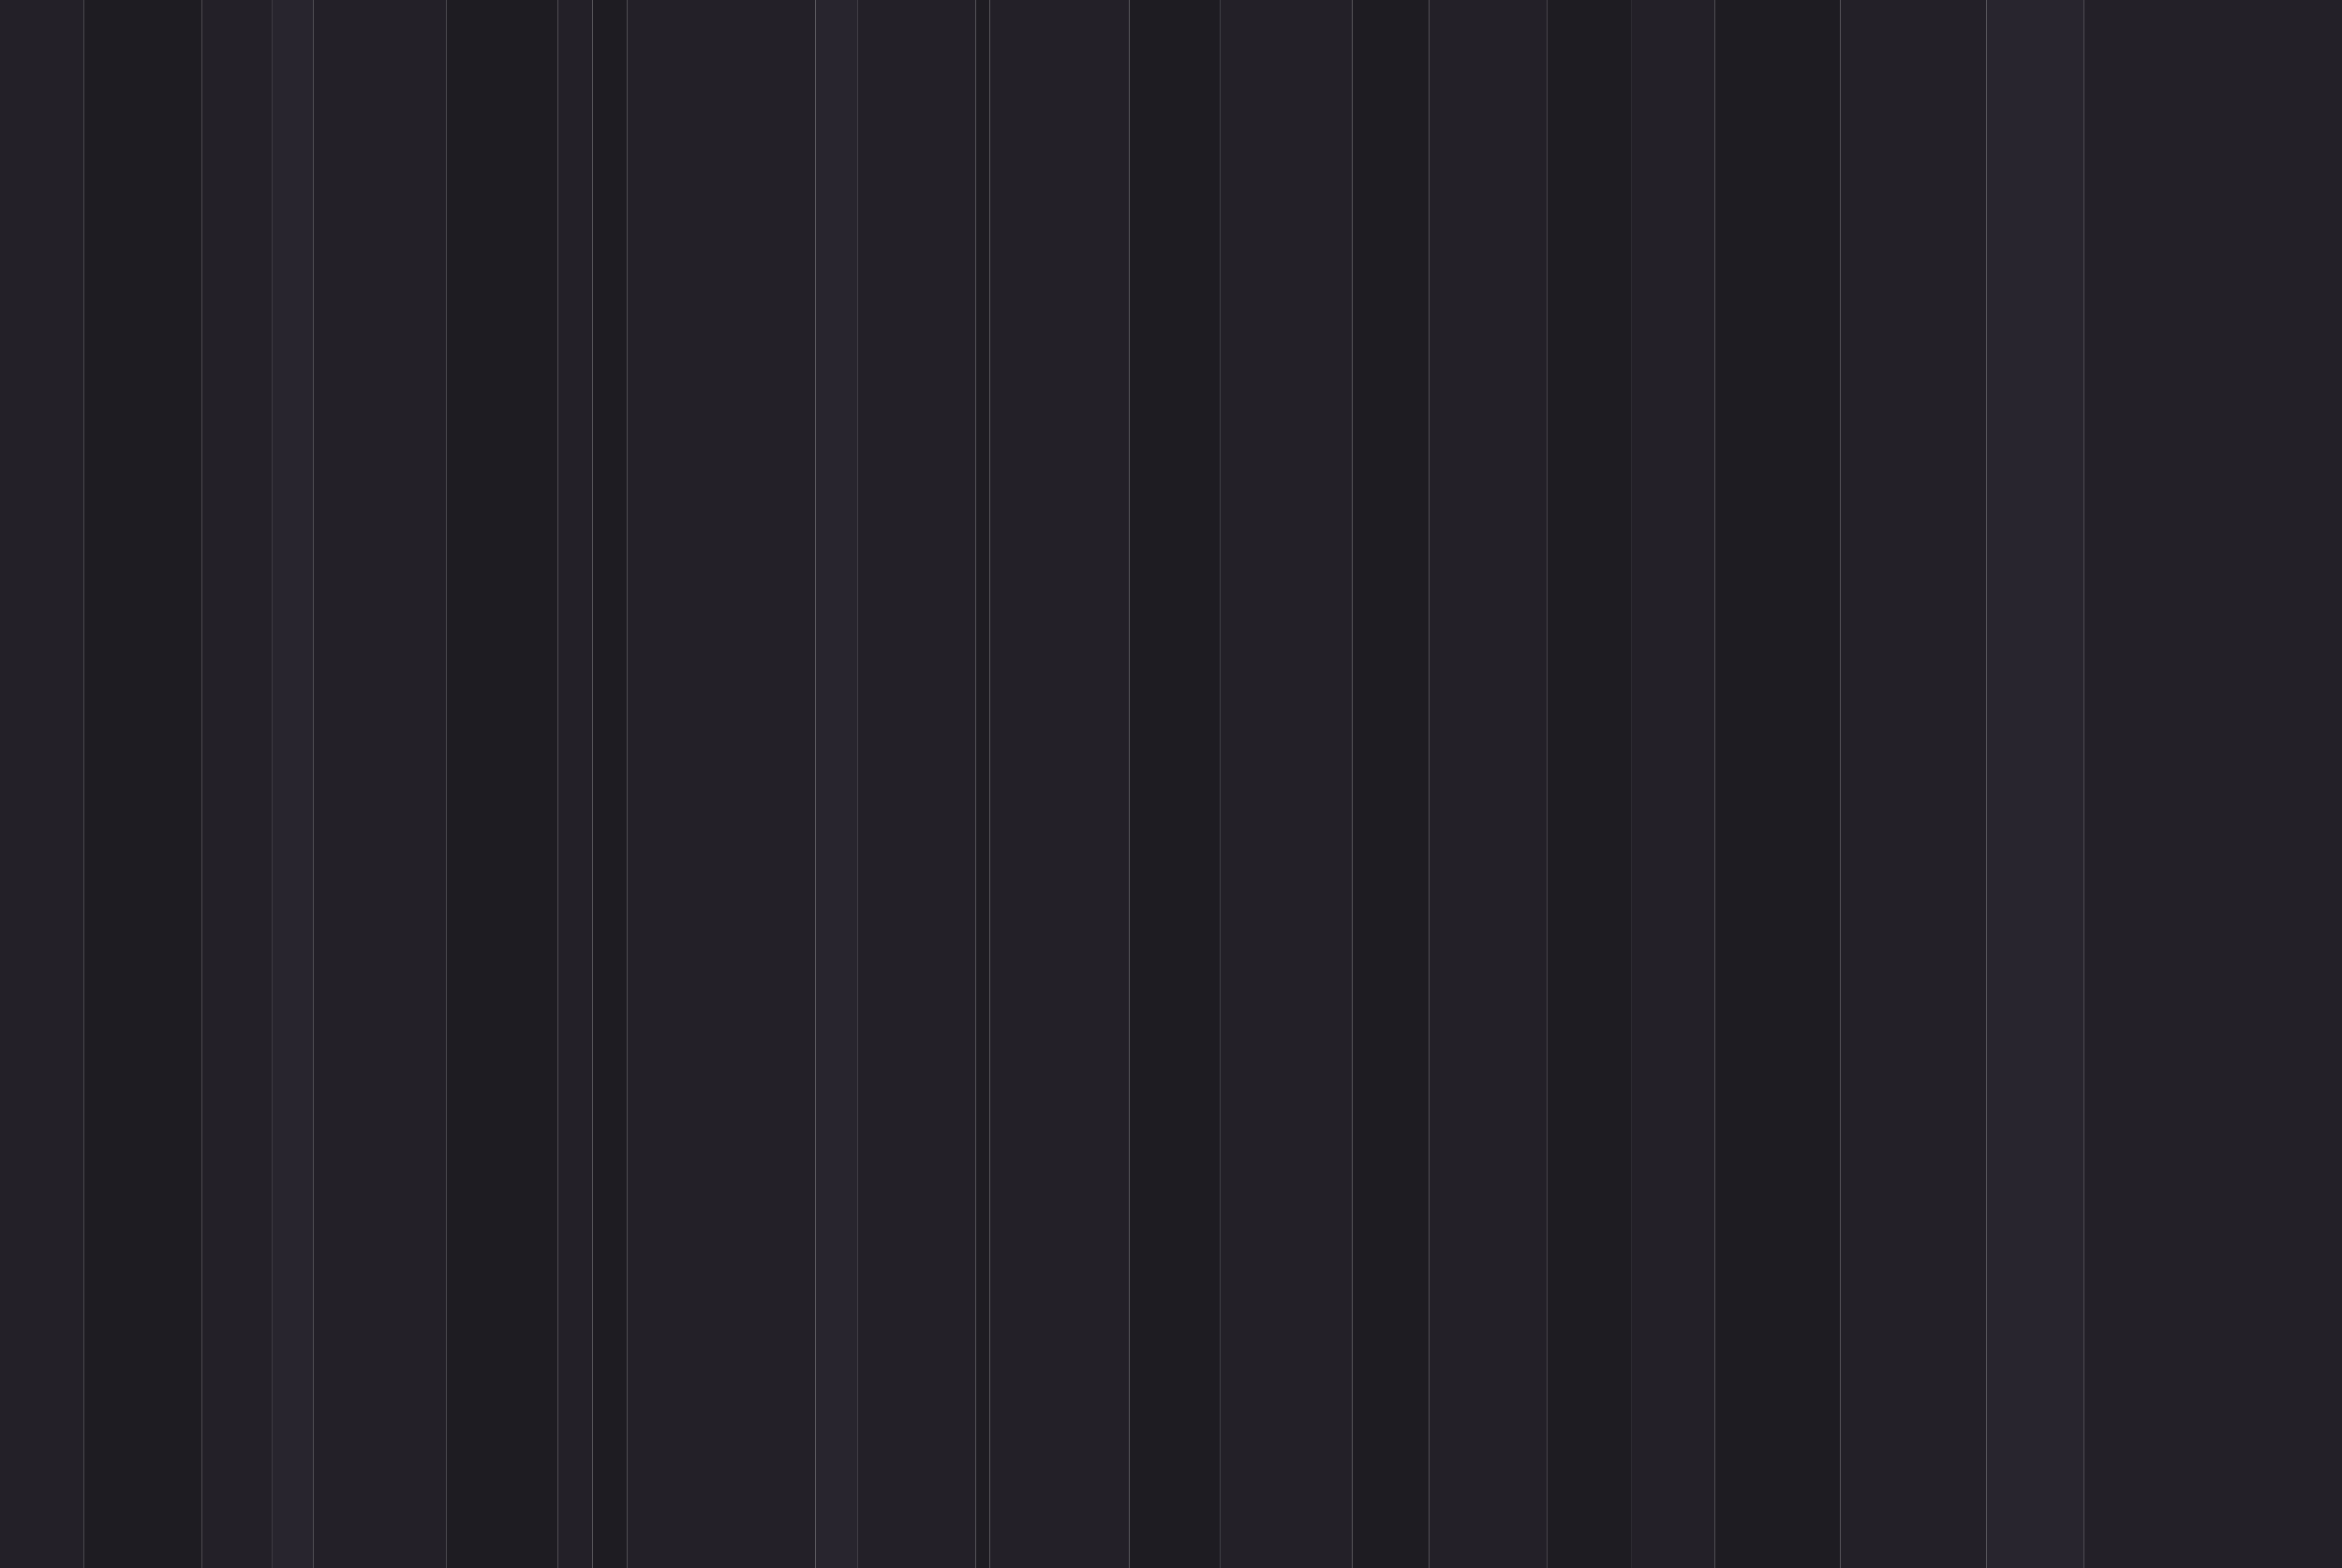 <?xml version="1.0" encoding="UTF-8" standalone="no"?>
<svg xmlns:xlink="http://www.w3.org/1999/xlink" height="450.1px" width="672.15px" xmlns="http://www.w3.org/2000/svg">
  <g transform="matrix(1.0, 0.0, 0.0, 1.0, 336.05, 225.05)">
    <path d="M192.1 -225.05 L234.1 -225.05 234.1 225.05 192.1 225.05 192.1 -225.05 M262.1 -225.05 L336.1 -225.05 336.1 225.05 262.1 225.05 262.1 -225.05 M156.05 225.05 L132.05 225.05 132.05 -225.05 156.05 -225.05 156.05 225.05 M108.05 225.05 L74.05 225.05 74.05 -225.05 108.05 -225.05 108.05 225.05 M52.05 225.05 L14.05 225.05 14.05 -225.05 52.05 -225.05 52.05 225.05 M-11.95 225.05 L-52.0 225.05 -52.0 -225.05 -11.95 -225.05 -11.95 225.05 M-56.0 225.05 L-90.0 225.05 -90.0 -225.05 -56.0 -225.05 -56.0 225.05 M-102.0 225.05 L-156.0 225.05 -156.0 -225.05 -102.0 -225.05 -102.0 225.05 M-166.0 225.05 L-176.0 225.05 -176.0 -225.05 -166.0 -225.05 -166.0 225.05 M-208.0 225.05 L-246.05 225.05 -246.05 -225.05 -208.0 -225.05 -208.0 225.05 M-258.05 225.05 L-278.05 225.05 -278.05 -225.05 -258.05 -225.05 -258.05 225.05 M-312.05 225.05 L-336.05 225.05 -336.05 -225.05 -312.05 -225.05 -312.05 225.05" fill="#232028" fill-rule="evenodd" stroke="none"/>
    <path d="M234.1 -225.05 L262.1 -225.05 262.1 225.05 234.1 225.05 234.1 -225.05 M-90.0 225.05 L-102.0 225.05 -102.0 -225.05 -90.0 -225.05 -90.0 225.05 M-246.05 225.05 L-258.05 225.05 -258.05 -225.05 -246.05 -225.05 -246.05 225.05" fill="#28252e" fill-rule="evenodd" stroke="none"/>
    <path d="M192.1 225.05 L156.05 225.05 156.05 -225.05 192.1 -225.05 192.1 225.05 M132.05 225.05 L108.05 225.05 108.05 -225.05 132.05 -225.05 132.05 225.05 M74.05 225.05 L52.05 225.05 52.05 -225.05 74.05 -225.05 74.05 225.05 M14.05 225.05 L-11.95 225.05 -11.95 -225.05 14.05 -225.05 14.05 225.05 M-52.0 225.05 L-56.0 225.05 -56.0 -225.05 -52.0 -225.05 -52.0 225.05 M-156.0 225.05 L-166.0 225.05 -166.0 -225.05 -156.0 -225.05 -156.0 225.05 M-176.0 225.05 L-208.0 225.05 -208.0 -225.05 -176.0 -225.05 -176.0 225.05 M-278.05 225.05 L-312.05 225.05 -312.05 -225.05 -278.05 -225.05 -278.05 225.05" fill="#1e1c22" fill-rule="evenodd" stroke="none"/>
  </g>
</svg>
